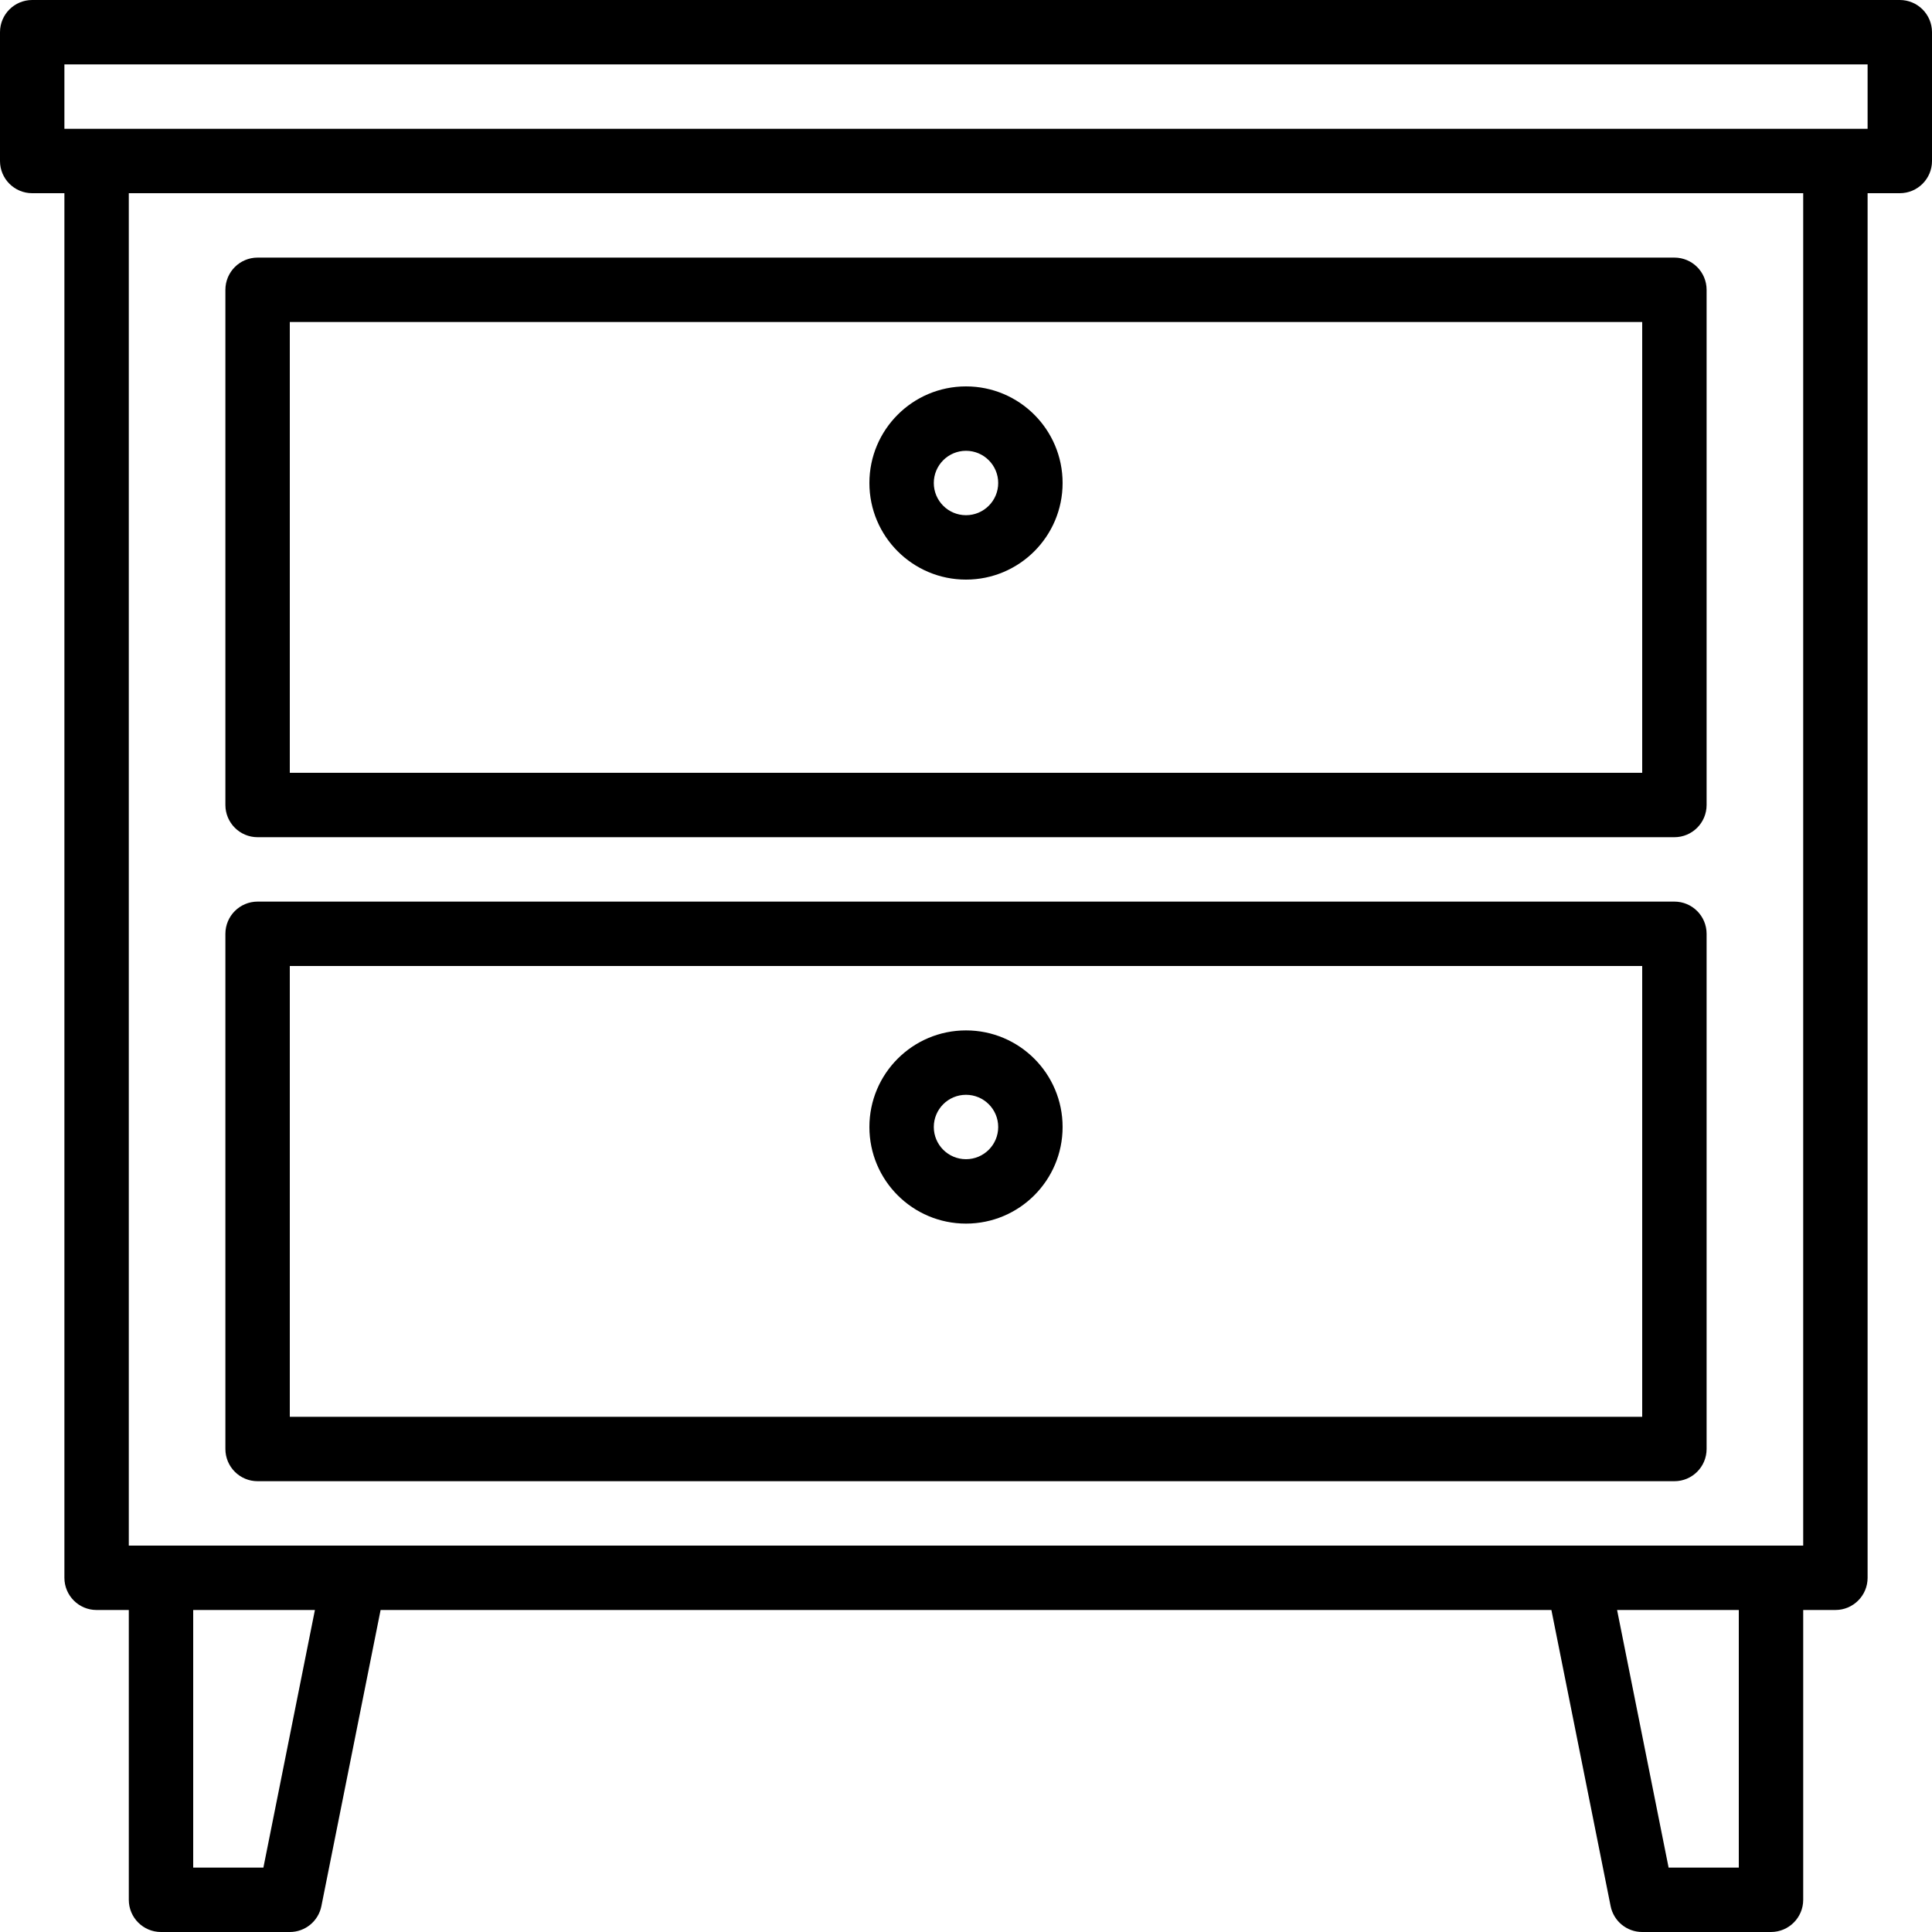 <svg xmlns="http://www.w3.org/2000/svg" xmlns:xlink="http://www.w3.org/1999/xlink" id="Capa_1" x="0px" y="0px" viewBox="0 0 480 480" style="enable-background:new 0 0 480 480;" xml:space="preserve">
<g>
	<g>
		<path d="M472,0H8C3.582,0,0,3.582,0,8v32c0,4.418,3.582,8,8,8h8v344c0,4.418,3.582,8,8,8h8v72c0,4.418,3.582,8,8,8h32    c3.802,0.001,7.08-2.675,7.84-6.4L94.56,400h290.88l14.72,73.6c0.76,3.725,4.038,6.401,7.84,6.4h32c4.418,0,8-3.582,8-8v-72h8    c4.418,0,8-3.582,8-8V48h8c4.418,0,8-3.582,8-8V8C480,3.582,476.418,0,472,0z M65.44,464H48v-64h30.24L65.44,464z M432,464h-17.44    l-12.8-64H432V464z M448,384H32V48h416V384z M464,32H16V16h448V32z"></path>
	</g>
</g>
<g>
	<g>
		<path d="M416,64H64c-4.418,0-8,3.582-8,8v128c0,4.418,3.582,8,8,8h352c4.418,0,8-3.582,8-8V72C424,67.582,420.418,64,416,64z     M408,192H72V80h336V192z"></path>
	</g>
</g>
<g>
	<g>
		<path d="M416,224H64c-4.418,0-8,3.582-8,8v128c0,4.418,3.582,8,8,8h352c4.418,0,8-3.582,8-8V232C424,227.582,420.418,224,416,224z     M408,352H72V240h336V352z"></path>
	</g>
</g>
<g>
	<g>
		<path d="M240,96c-13.255,0-24,10.745-24,24s10.745,24,24,24s24-10.745,24-24S253.255,96,240,96z M240,128c-4.418,0-8-3.582-8-8    s3.582-8,8-8s8,3.582,8,8S244.418,128,240,128z"></path>
	</g>
</g>
<g>
	<g>
		<path d="M240,256c-13.255,0-24,10.745-24,24s10.745,24,24,24s24-10.745,24-24S253.255,256,240,256z M240,288c-4.418,0-8-3.582-8-8    s3.582-8,8-8s8,3.582,8,8S244.418,288,240,288z"></path>
	</g>
</g>
<g>
</g>
<g>
</g>
<g>
</g>
<g>
</g>
<g>
</g>
<g>
</g>
<g>
</g>
<g>
</g>
<g>
</g>
<g>
</g>
<g>
</g>
<g>
</g>
<g>
</g>
<g>
</g>
<g>
</g>
</svg>